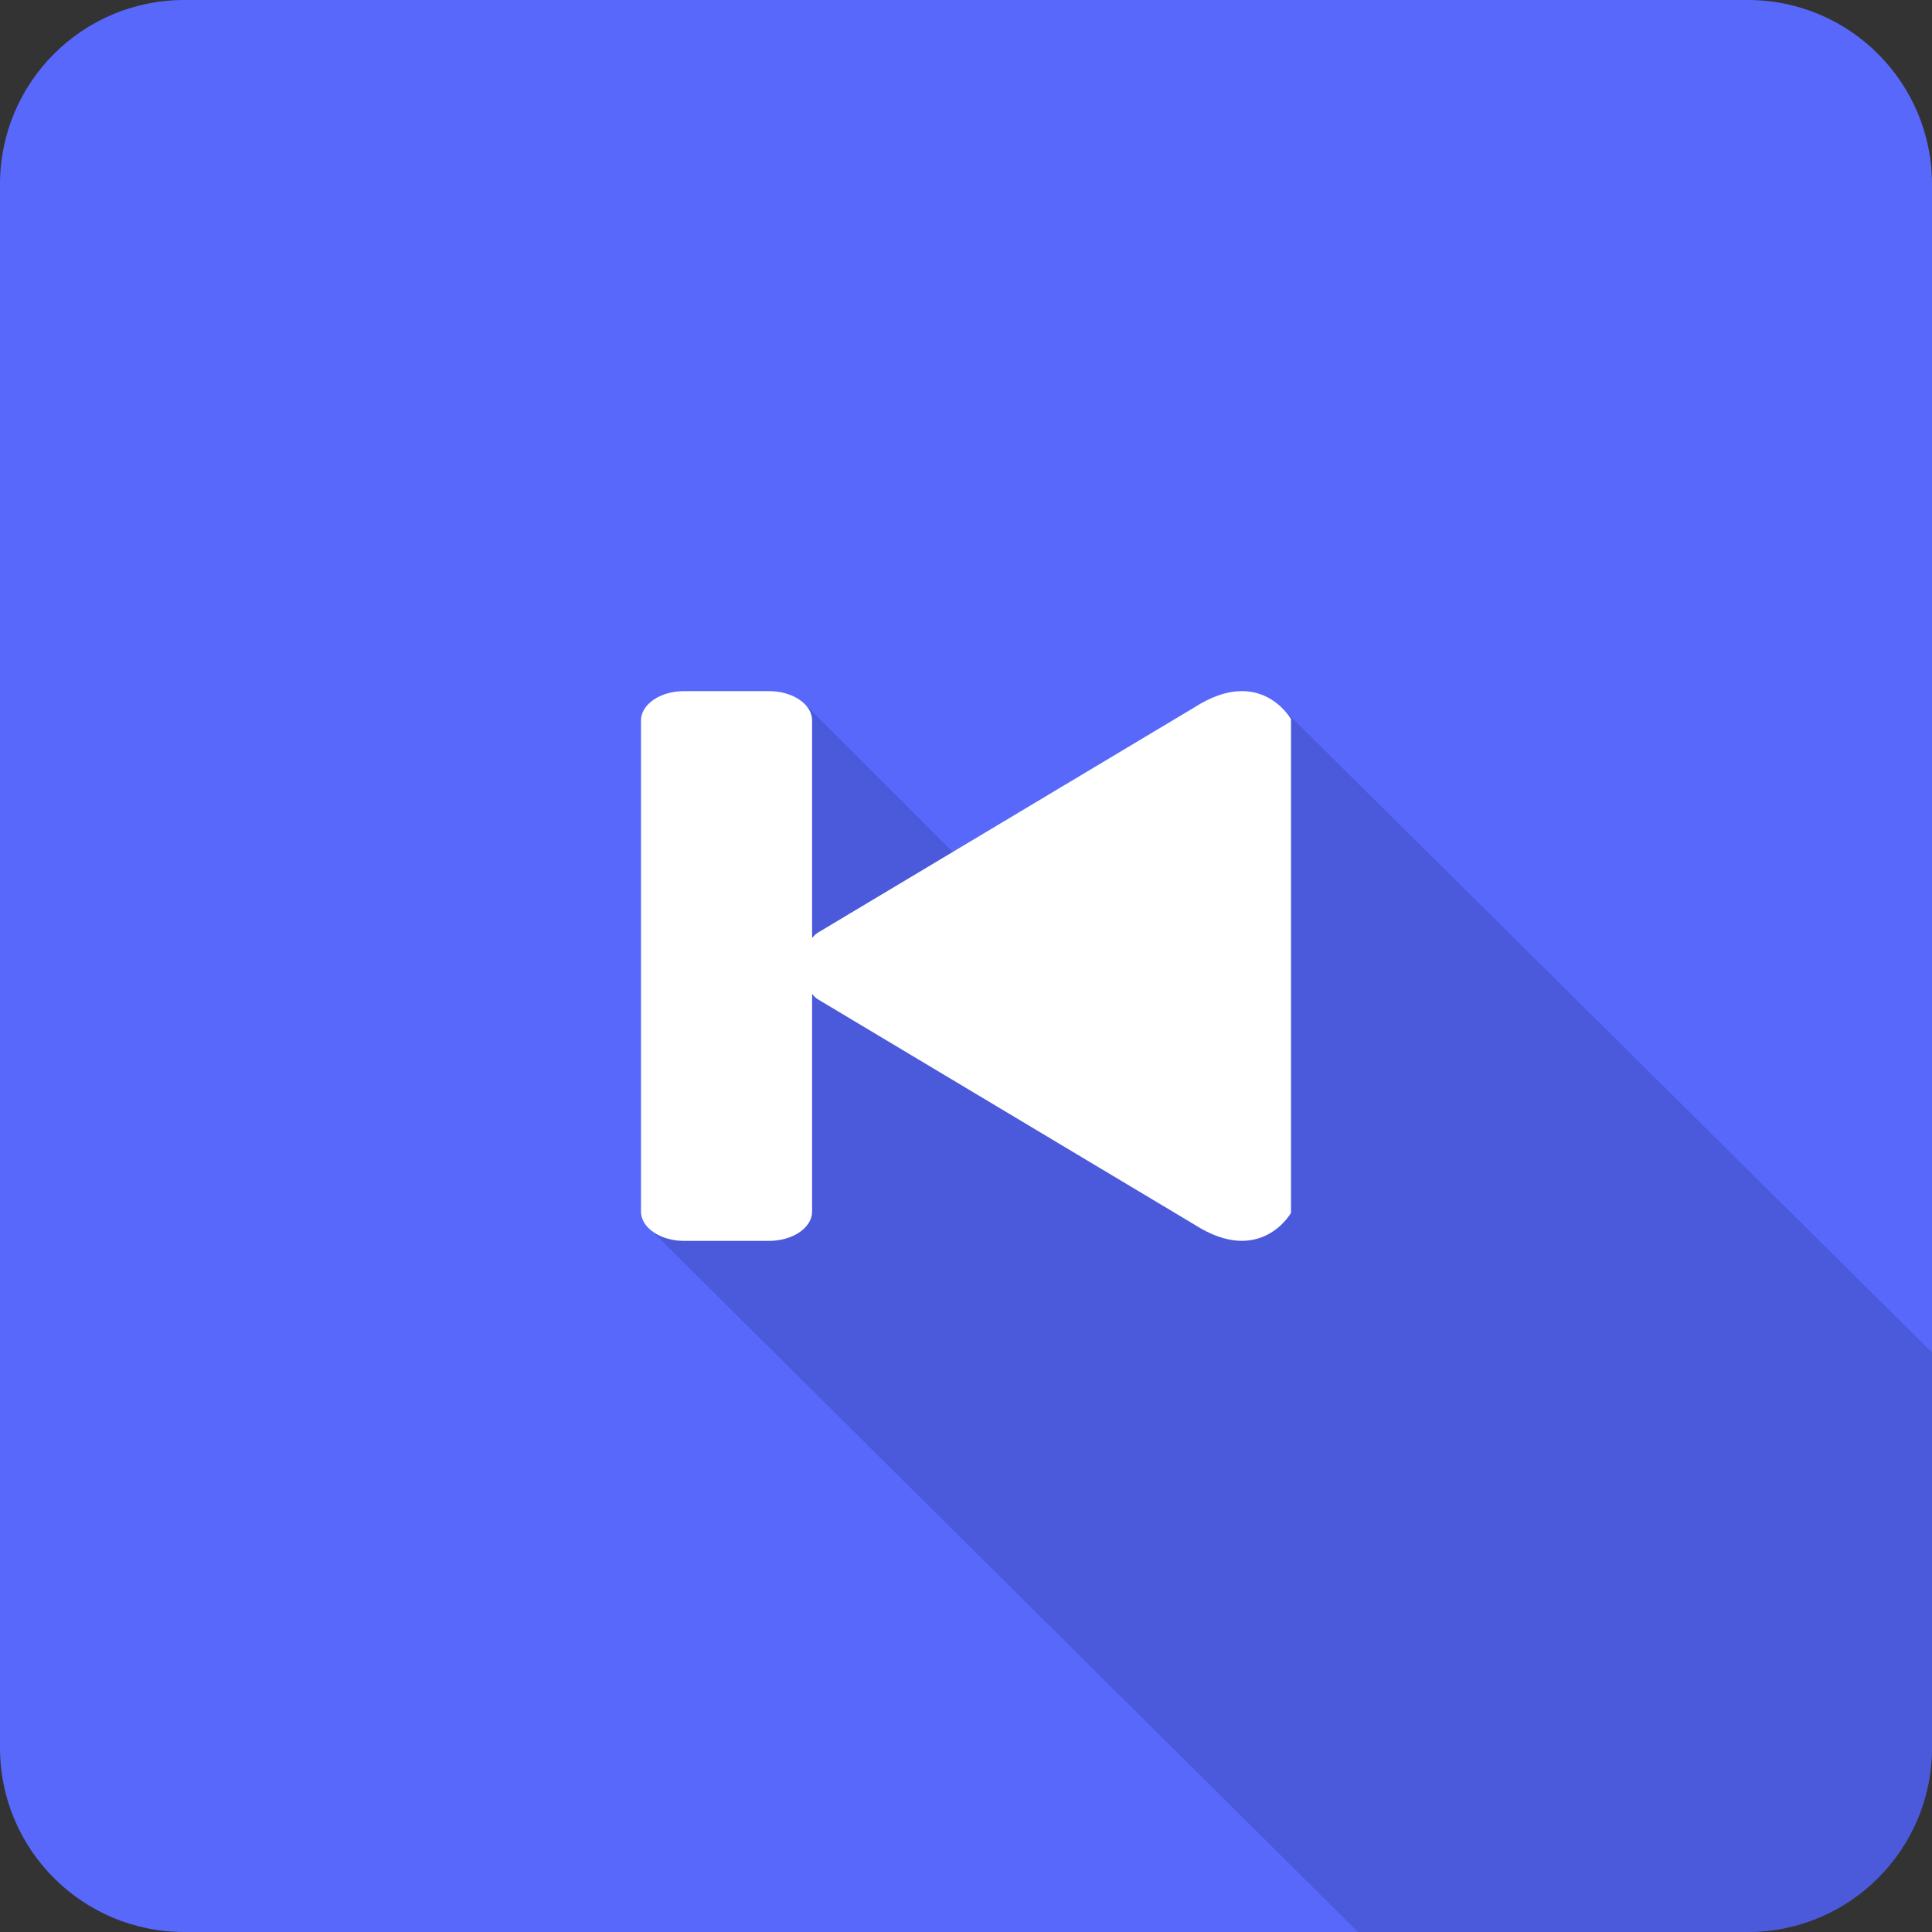 <svg enable-background="new 0 0 50 50" height="50px" id="Layer_1" version="1.1" viewBox="0 0 50 50" width="50px" xml:space="preserve" xmlns="http://www.w3.org/2000/svg" xmlns:xlink="http://www.w3.org/1999/xlink"><rect x="0" y="0" width="50" height="50" fill="#333333" stroke="none"/><g><g><path d="M50,45.233C50,47.866,47.866,50,45.233,50H4.767C2.134,50,0,47.866,0,45.233V4.767     C0,2.134,2.134,0,4.767,0h40.466C47.866,0,50,2.134,50,4.767V45.233z" fill="#5868fa" opacity="1" original-fill="#2899c0"></path><path d="M50,35.001L33.129,18.274l-8.136,4.112l-4.123-4.123l-1.145,7.277l-3.011,6.162L35.144,50h10.089     C47.866,50,50,47.866,50,45.233V35.001z" opacity="0.2" fill="#152561" original-fill="#000000"></path><g><path d="M16.589,31.355c0,0.419,0.5,0.759,1.117,0.759H19.9c0.617,0,1.117-0.34,1.117-0.759v-12.71      c0-0.419-0.5-0.759-1.117-0.759h-2.194c-0.617,0-1.117,0.34-1.117,0.759V31.355z" fill="#ffffff" opacity="1" original-fill="#ffffff"></path><path d="M21.157,24.143l9.759-5.839c1.707-1.094,2.495,0.306,2.495,0.306V25v6.389c0,0-0.788,1.4-2.495,0.306      l-9.759-5.839c0,0-0.361-0.217-0.361-0.857C20.796,24.36,21.157,24.143,21.157,24.143z" fill="#ffffff" opacity="1" original-fill="#ffffff"></path></g></g></g></svg>